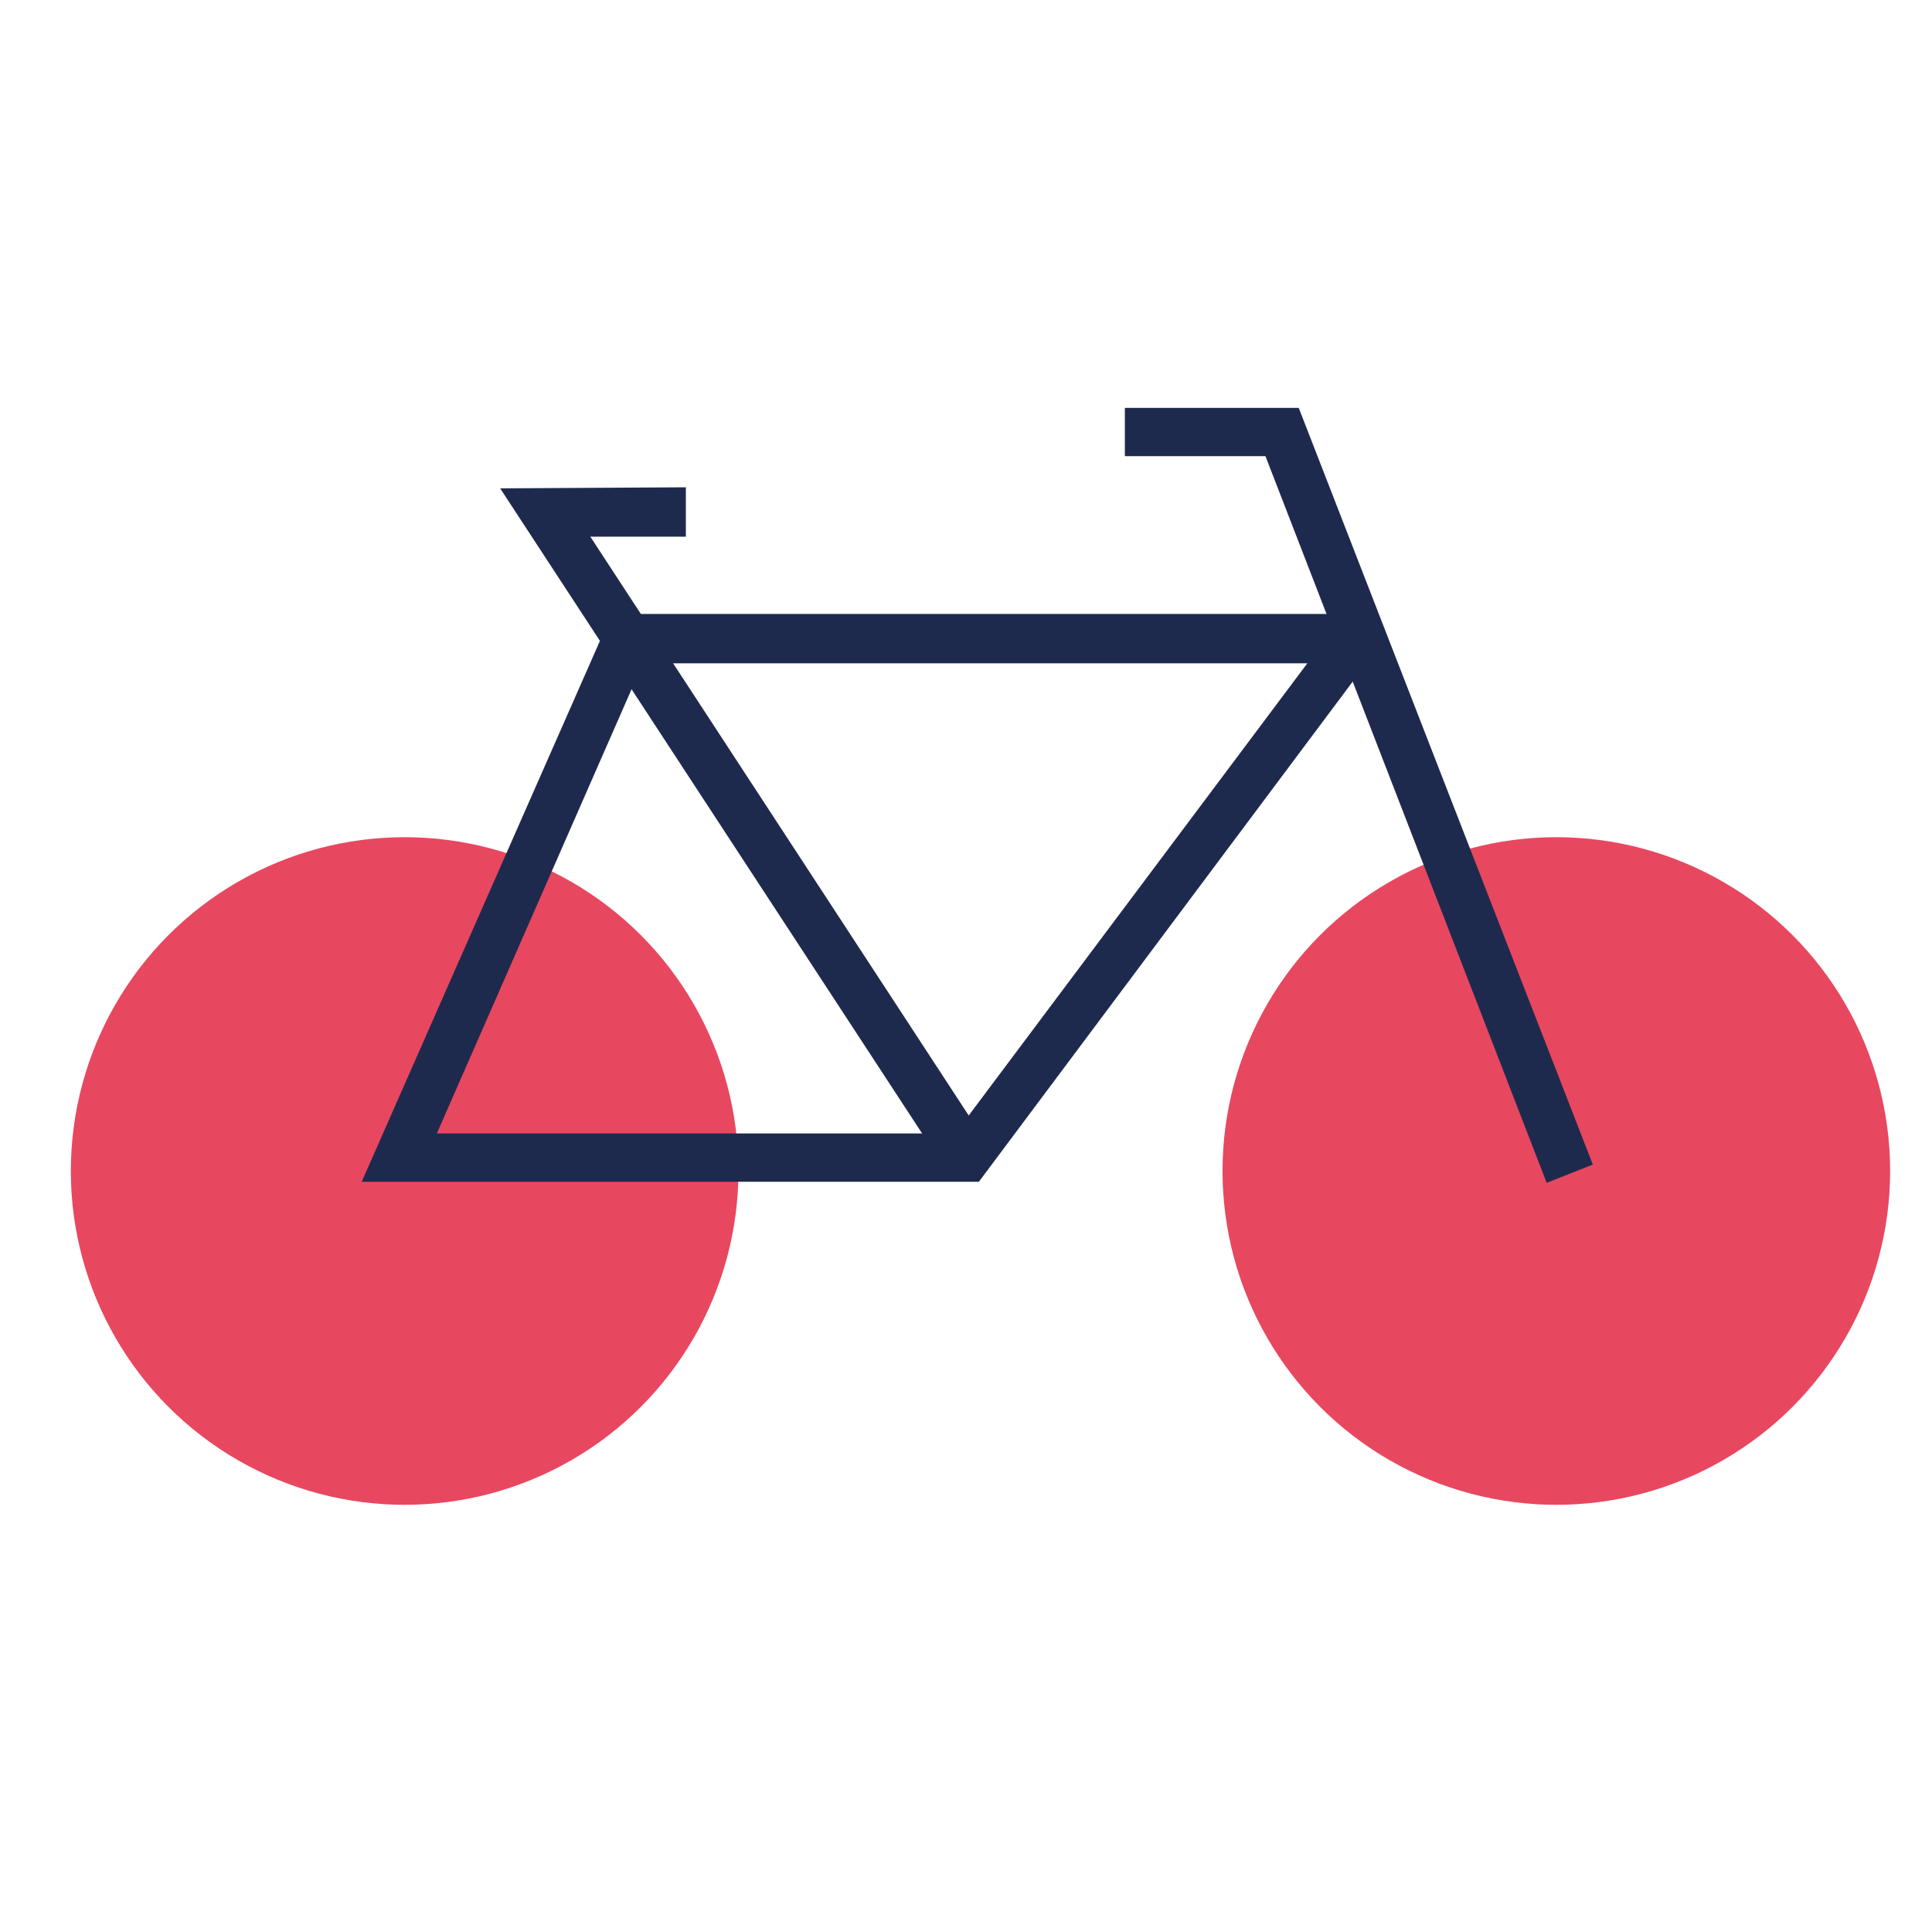 <?xml version="1.0" encoding="utf-8"?>
<!-- Generator: Adobe Illustrator 23.0.1, SVG Export Plug-In . SVG Version: 6.00 Build 0)  -->
<svg version="1.1" id="Layer_1" xmlns="http://www.w3.org/2000/svg" xmlns:xlink="http://www.w3.org/1999/xlink" x="0px" y="0px"
	 viewBox="0 0 180 180" style="enable-background:new 0 0 180 180;" xml:space="preserve">
<style type="text/css">
	.st0{fill:#E84760;}
	.st1{fill:#1E2A4D;}
</style>
<title>icone servizi hotel</title>
<circle class="st0" cx="145" cy="109.1" r="31.1"/>
<circle class="st0" cx="37.7" cy="109.1" r="31.1"/>
<path class="st1" d="M91.2,110.1H33.7L57,57.2h68c1.6,0,2.9,1.3,2.9,2.9c0,0.6-0.2,1.2-0.6,1.7L91.2,110.1z M40.7,105.6H89
	l32.8-43.8H59.9L40.7,105.6z"/>
<polygon class="st1" points="88.2,109.1 46.6,45.5 63.9,45.4 63.9,50 55,50 92,106.6 "/>
<polygon class="st1" points="144.1,110.2 117.9,42.5 104.8,42.5 104.8,38 121,38 148.4,108.5 "/>
</svg>
